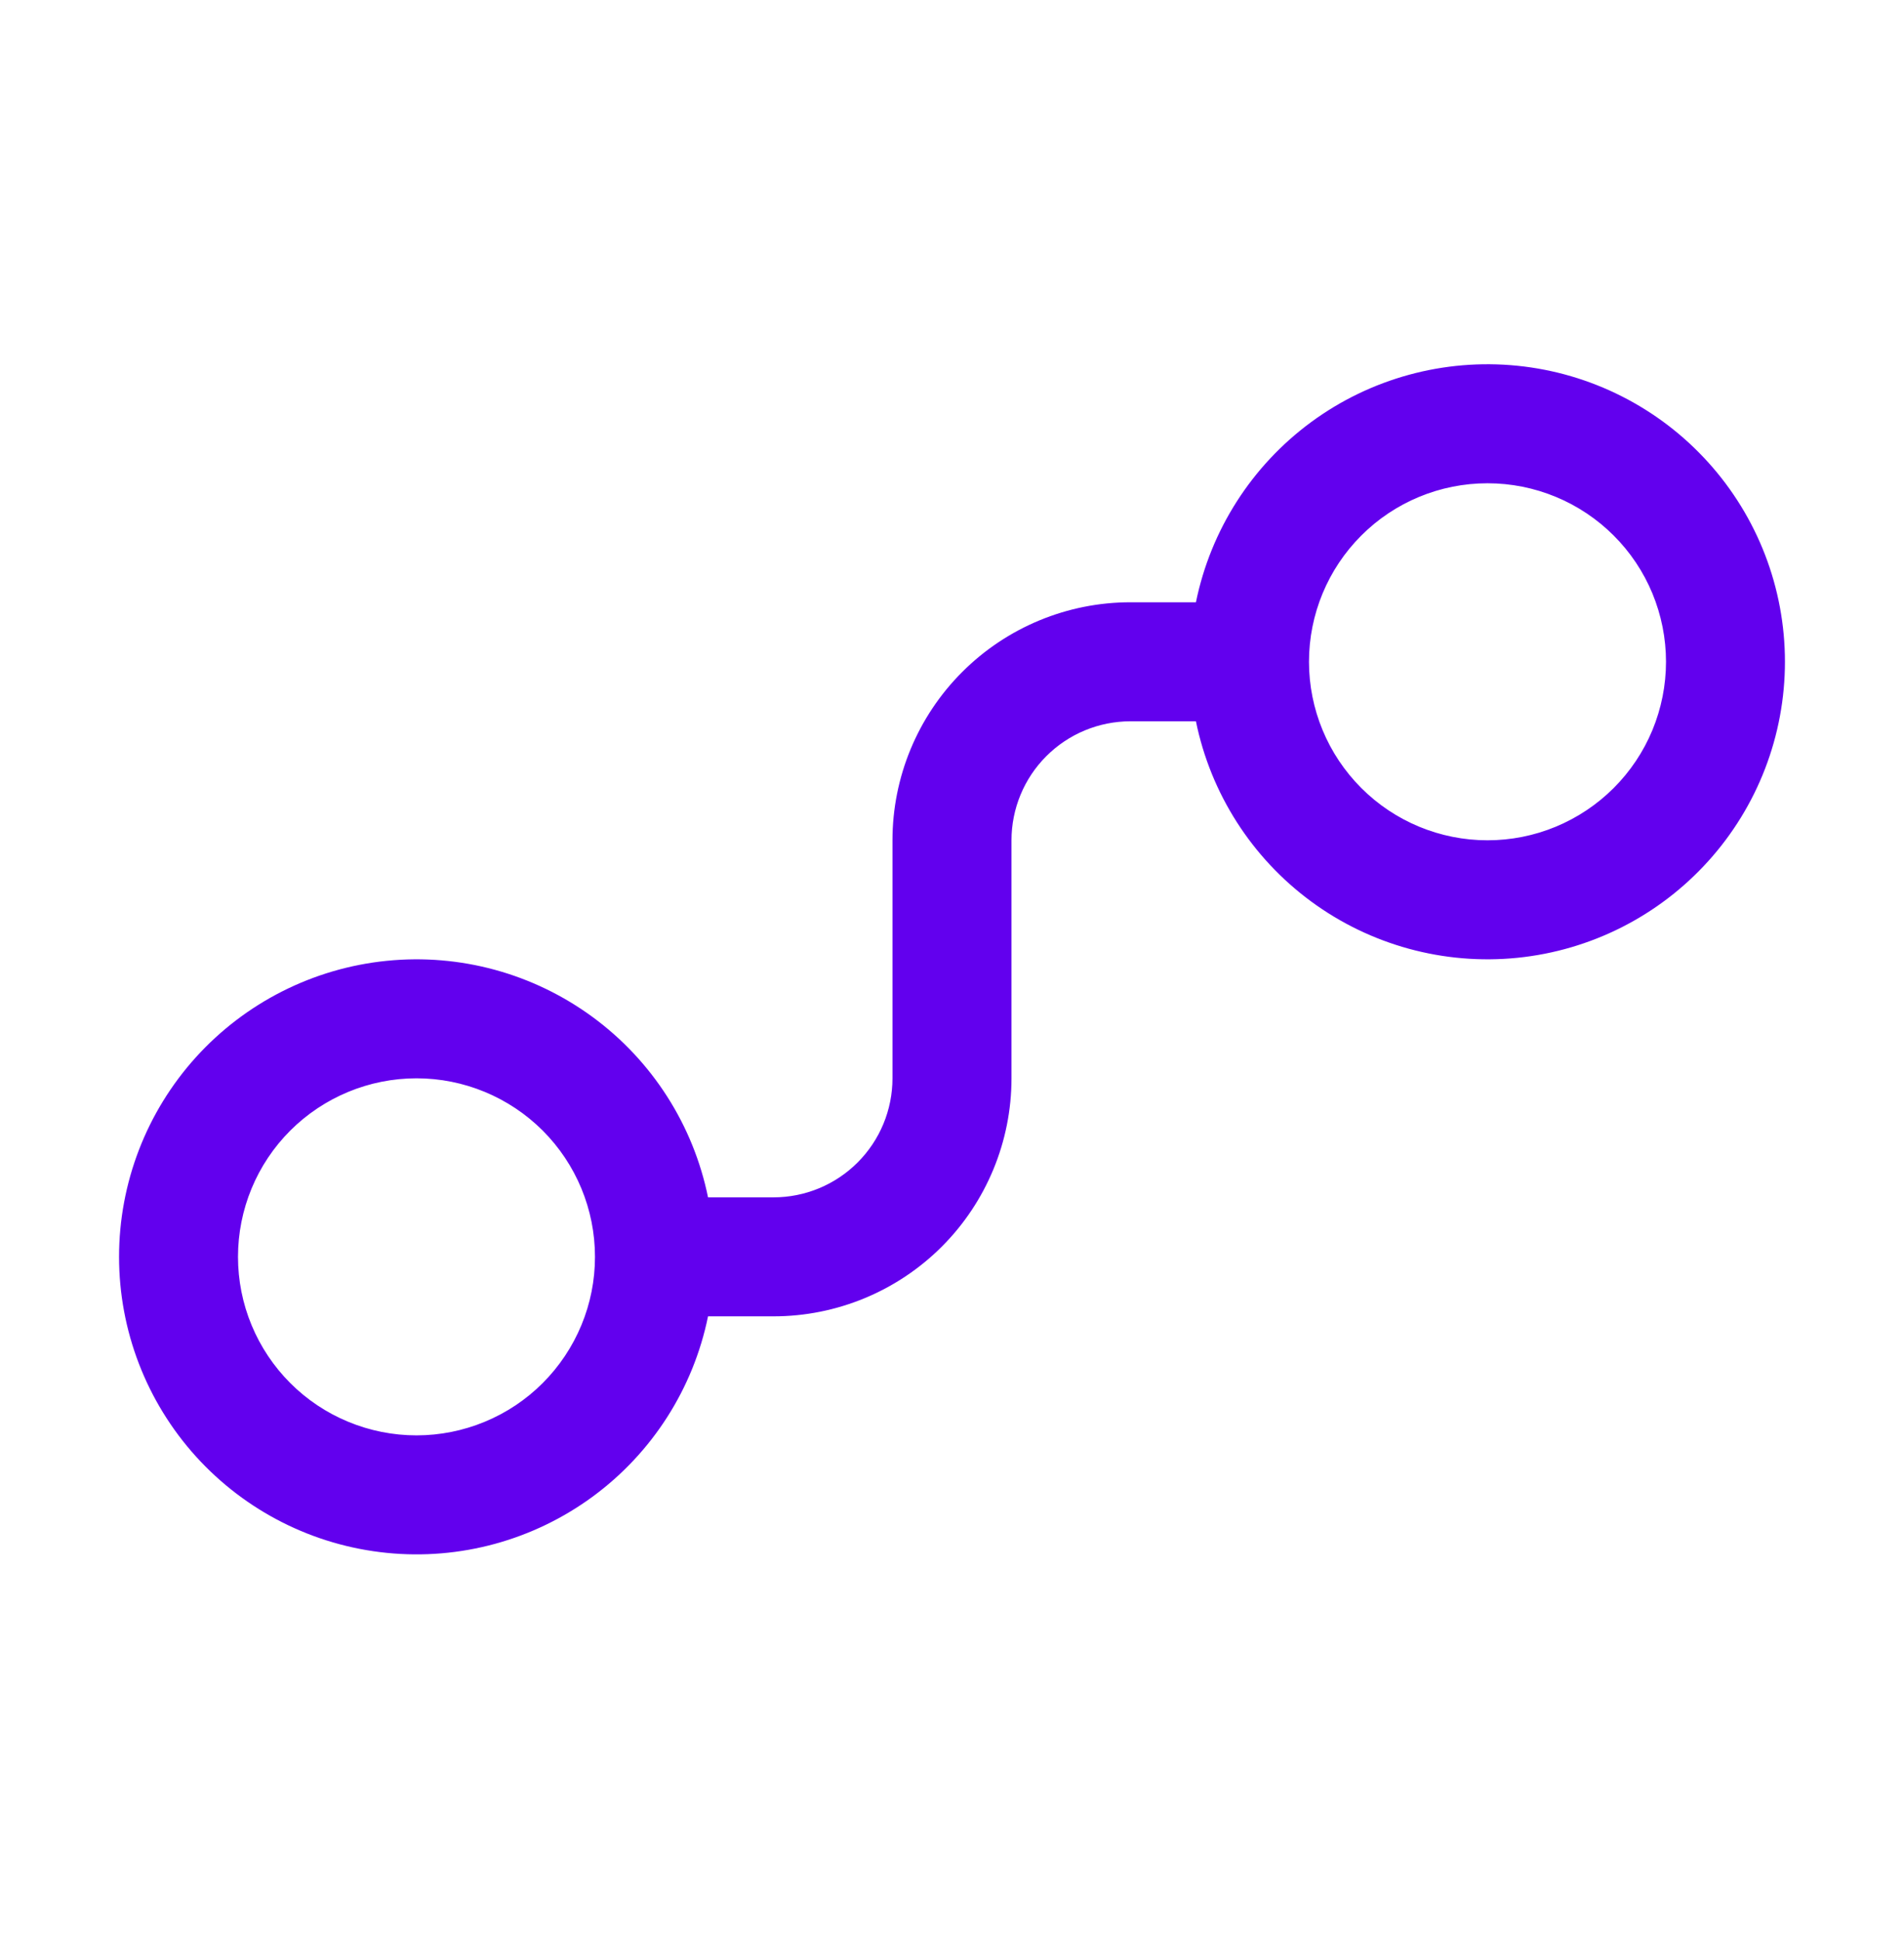 <svg width="53" height="54" viewBox="0 0 53 54" fill="none" xmlns="http://www.w3.org/2000/svg">
<path d="M41.406 13.451C42.059 13.451 42.705 13.579 43.307 13.829C43.91 14.079 44.458 14.445 44.919 14.906C45.381 15.367 45.747 15.915 45.997 16.518C46.246 17.121 46.375 17.767 46.375 18.419C46.375 19.072 46.246 19.718 45.997 20.321C45.747 20.924 45.381 21.471 44.919 21.933C44.458 22.394 43.91 22.76 43.307 23.01C42.705 23.26 42.059 23.388 41.406 23.388C40.088 23.388 38.824 22.865 37.893 21.933C36.961 21.001 36.437 19.737 36.437 18.419C36.437 17.102 36.961 15.838 37.893 14.906C38.824 13.974 40.088 13.451 41.406 13.451ZM33.29 20.076C33.701 22.087 34.843 23.873 36.496 25.09C38.149 26.306 40.195 26.865 42.237 26.659C44.279 26.453 46.171 25.495 47.547 23.973C48.924 22.451 49.686 20.472 49.686 18.419C49.686 16.367 48.924 14.388 47.547 12.866C46.171 11.344 44.279 10.386 42.237 10.18C40.195 9.974 38.149 10.533 36.496 11.749C34.843 12.966 33.701 14.752 33.29 16.763H31.468C29.712 16.763 28.026 17.461 26.784 18.704C25.541 19.946 24.843 21.631 24.843 23.388V30.013C24.843 30.892 24.494 31.734 23.873 32.355C23.252 32.977 22.41 33.326 21.531 33.326H19.709C19.299 31.315 18.156 29.528 16.503 28.312C14.85 27.096 12.805 26.536 10.763 26.743C8.721 26.949 6.829 27.906 5.452 29.428C4.076 30.951 3.314 32.93 3.314 34.982C3.314 37.034 4.076 39.013 5.452 40.536C6.829 42.058 8.721 43.015 10.763 43.221C12.805 43.428 14.85 42.868 16.503 41.652C18.156 40.436 19.299 38.649 19.709 36.638H21.531C23.288 36.638 24.973 35.94 26.216 34.698C27.458 33.455 28.156 31.77 28.156 30.013V23.388C28.156 22.51 28.505 21.667 29.126 21.046C29.747 20.425 30.59 20.076 31.468 20.076H33.29ZM16.562 34.982C16.562 35.635 16.434 36.281 16.184 36.883C15.934 37.486 15.568 38.034 15.107 38.495C14.646 38.957 14.098 39.323 13.495 39.572C12.892 39.822 12.246 39.951 11.594 39.951C10.941 39.951 10.295 39.822 9.692 39.572C9.089 39.323 8.541 38.957 8.08 38.495C7.619 38.034 7.253 37.486 7.003 36.883C6.753 36.281 6.625 35.635 6.625 34.982C6.625 33.664 7.148 32.4 8.08 31.468C9.012 30.537 10.276 30.013 11.594 30.013C12.911 30.013 14.175 30.537 15.107 31.468C16.039 32.4 16.562 33.664 16.562 34.982Z" fill="#6200EE"/>
</svg>
